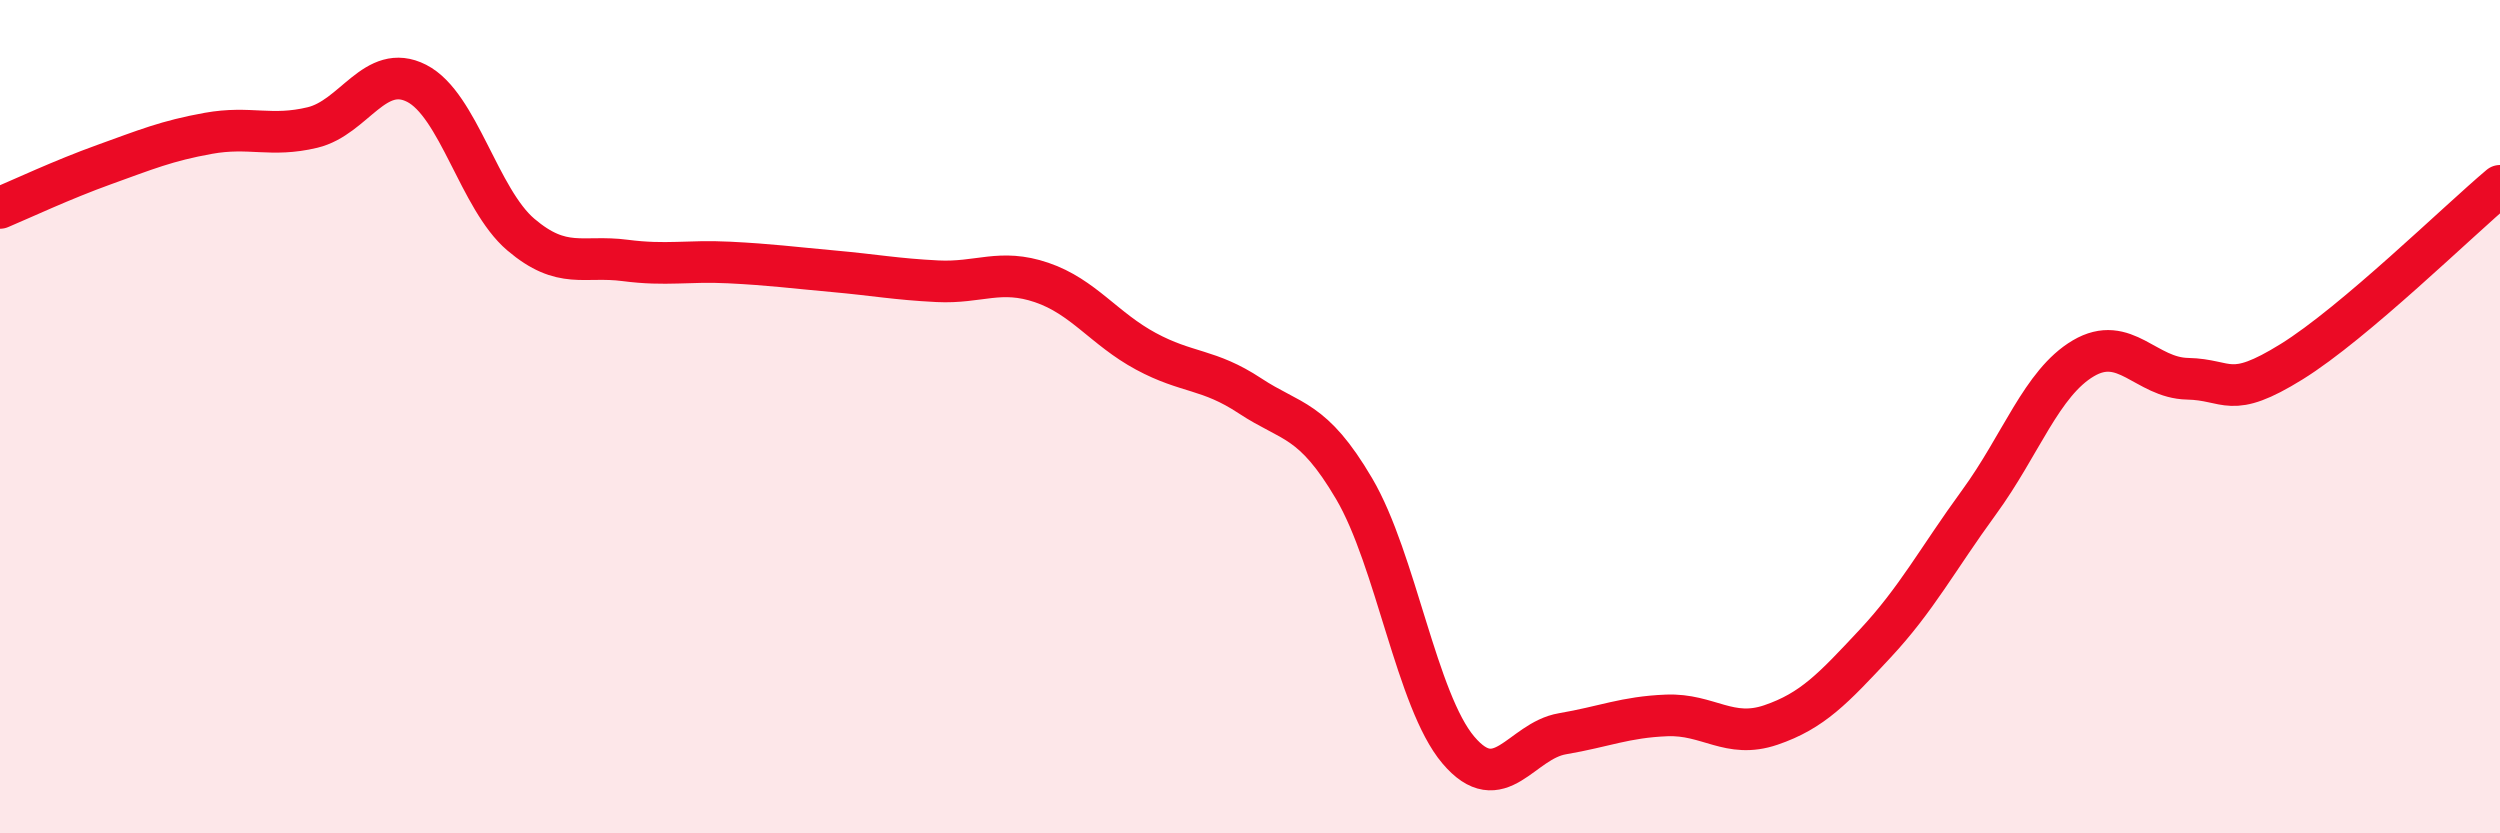 
    <svg width="60" height="20" viewBox="0 0 60 20" xmlns="http://www.w3.org/2000/svg">
      <path
        d="M 0,4.99 C 0.5,4.78 1.5,4.31 2.5,3.95 C 3.5,3.59 4,3.38 5,3.2 C 6,3.02 6.5,3.3 7.5,3.06 C 8.5,2.82 9,1.49 10,2 C 11,2.51 11.5,4.78 12.5,5.63 C 13.5,6.48 14,6.12 15,6.25 C 16,6.38 16.5,6.25 17.5,6.3 C 18.5,6.35 19,6.42 20,6.51 C 21,6.6 21.5,6.7 22.5,6.75 C 23.5,6.8 24,6.44 25,6.78 C 26,7.12 26.5,7.89 27.5,8.43 C 28.5,8.97 29,8.84 30,9.5 C 31,10.16 31.5,10.03 32.5,11.73 C 33.5,13.43 34,16.82 35,18 C 36,19.18 36.5,17.78 37.5,17.61 C 38.5,17.44 39,17.21 40,17.17 C 41,17.13 41.5,17.74 42.5,17.4 C 43.5,17.06 44,16.52 45,15.45 C 46,14.38 46.5,13.42 47.5,12.05 C 48.5,10.68 49,9.19 50,8.6 C 51,8.01 51.5,9.07 52.5,9.09 C 53.5,9.11 53.5,9.61 55,8.68 C 56.5,7.75 59,5.3 60,4.46L60 20L0 20Z"
        fill="#EB0A25"
        opacity="0.1"
        stroke-linecap="round"
        stroke-linejoin="round"
      />
      <path
        d="M 0,4.99 C 0.5,4.78 1.5,4.31 2.5,3.95 C 3.5,3.59 4,3.38 5,3.2 C 6,3.02 6.5,3.3 7.5,3.06 C 8.5,2.82 9,1.49 10,2 C 11,2.51 11.5,4.78 12.5,5.63 C 13.5,6.48 14,6.12 15,6.25 C 16,6.38 16.5,6.25 17.5,6.3 C 18.5,6.35 19,6.42 20,6.51 C 21,6.6 21.5,6.7 22.5,6.75 C 23.5,6.8 24,6.44 25,6.78 C 26,7.12 26.5,7.89 27.5,8.43 C 28.5,8.97 29,8.84 30,9.5 C 31,10.16 31.5,10.03 32.5,11.73 C 33.5,13.43 34,16.82 35,18 C 36,19.18 36.5,17.78 37.5,17.61 C 38.5,17.44 39,17.21 40,17.17 C 41,17.13 41.5,17.74 42.5,17.4 C 43.5,17.06 44,16.52 45,15.45 C 46,14.38 46.5,13.42 47.5,12.05 C 48.5,10.68 49,9.19 50,8.6 C 51,8.01 51.5,9.07 52.5,9.09 C 53.5,9.11 53.5,9.61 55,8.68 C 56.5,7.75 59,5.3 60,4.46"
        stroke="#EB0A25"
        stroke-width="1"
        fill="none"
        stroke-linecap="round"
        stroke-linejoin="round"
      />
    </svg>
  
